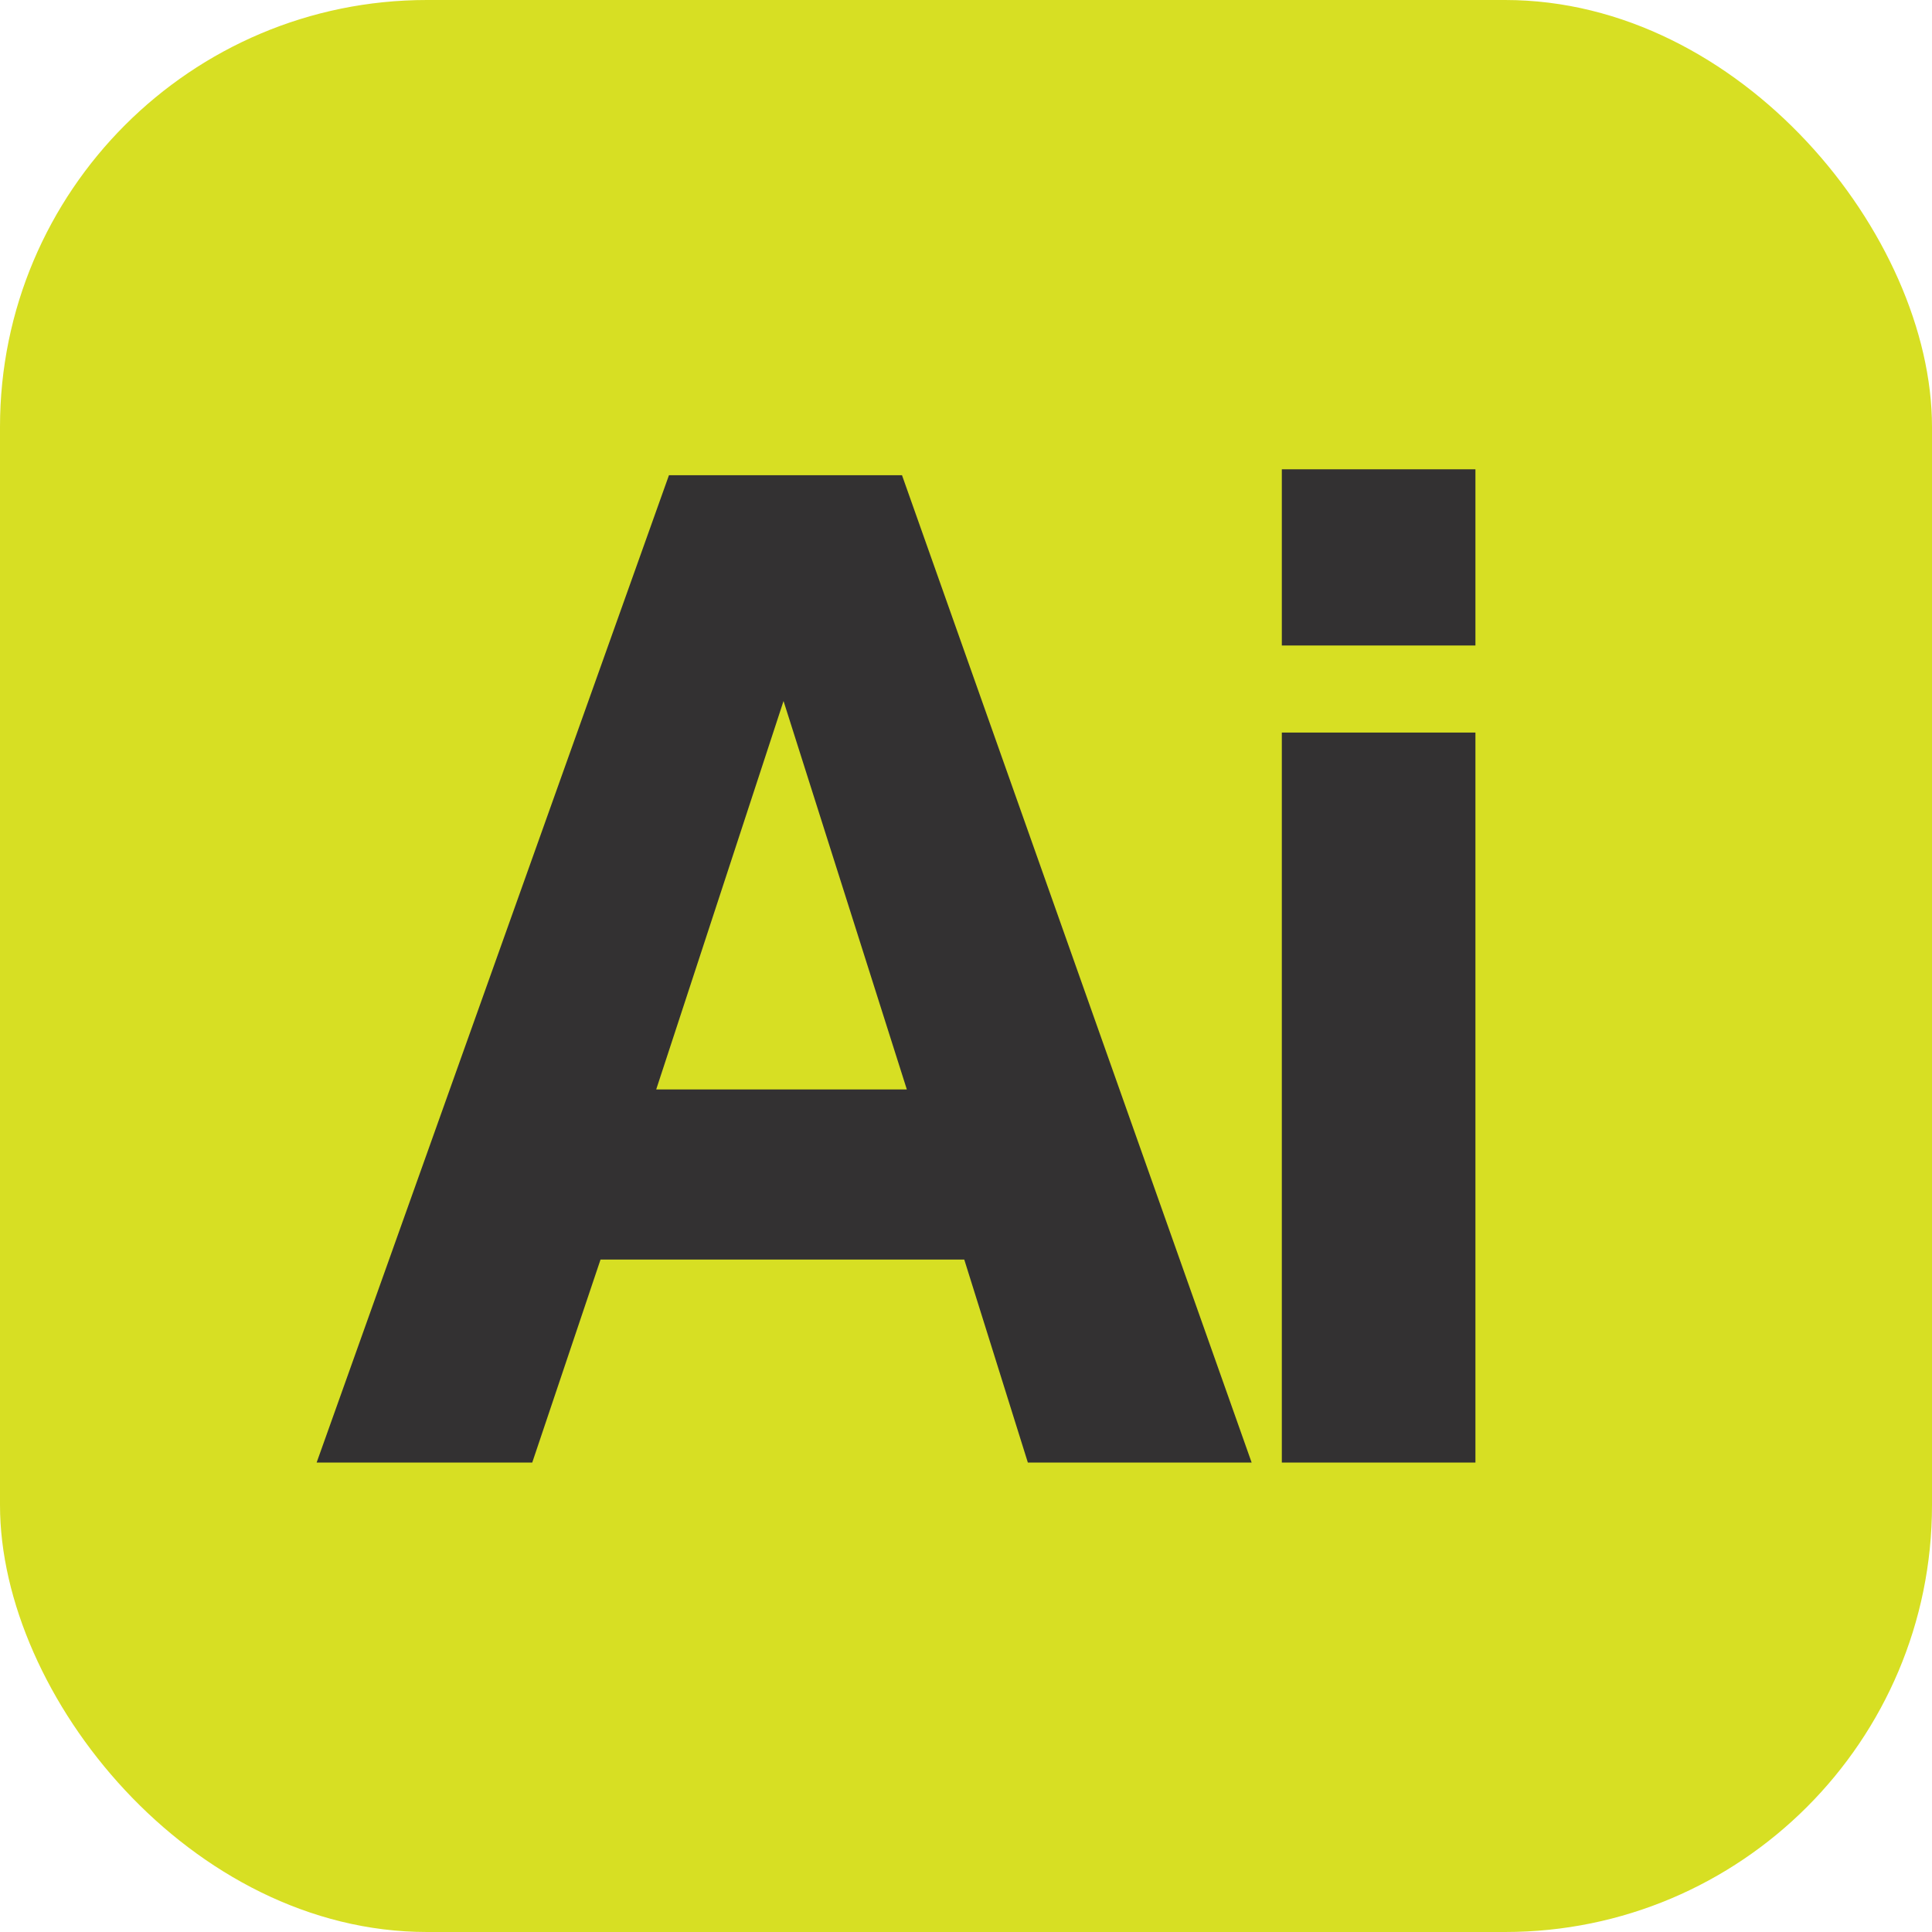 <?xml version="1.0" encoding="UTF-8"?>
<svg id="Layer_1" data-name="Layer 1" xmlns="http://www.w3.org/2000/svg" xmlns:xlink="http://www.w3.org/1999/xlink" viewBox="0 0 144 144">
  <defs>
    <style>
      .cls-1 {
        clip-path: url(#clippath);
      }

      .cls-2 {
        fill: none;
      }

      .cls-2, .cls-3, .cls-4 {
        stroke-width: 0px;
      }

      .cls-3 {
        fill: #d7df23;
      }

      .cls-4 {
        fill: #333132;
      }
    </style>
    <clipPath id="clippath">
      <rect class="cls-2" width="144" height="144"/>
    </clipPath>
  </defs>
  <g class="cls-1">
    <rect class="cls-3" y="0" width="144" height="144" rx="31.82" ry="31.82"/>
  </g>
  <path class="cls-4" d="m95.54,48.11h14.43v-13.13h-14.43v13.13Zm0,60.9h14.43v-54.41h-14.43v54.41Zm-46.63-27.81l9.49-28.95,9.19,28.95h-18.67Zm27.71,27.81h16.67l-26.06-73.59h-17.37l-26.26,73.59h16.07l5.09-15.13h27.11l4.74,15.13Z"/>
</svg>